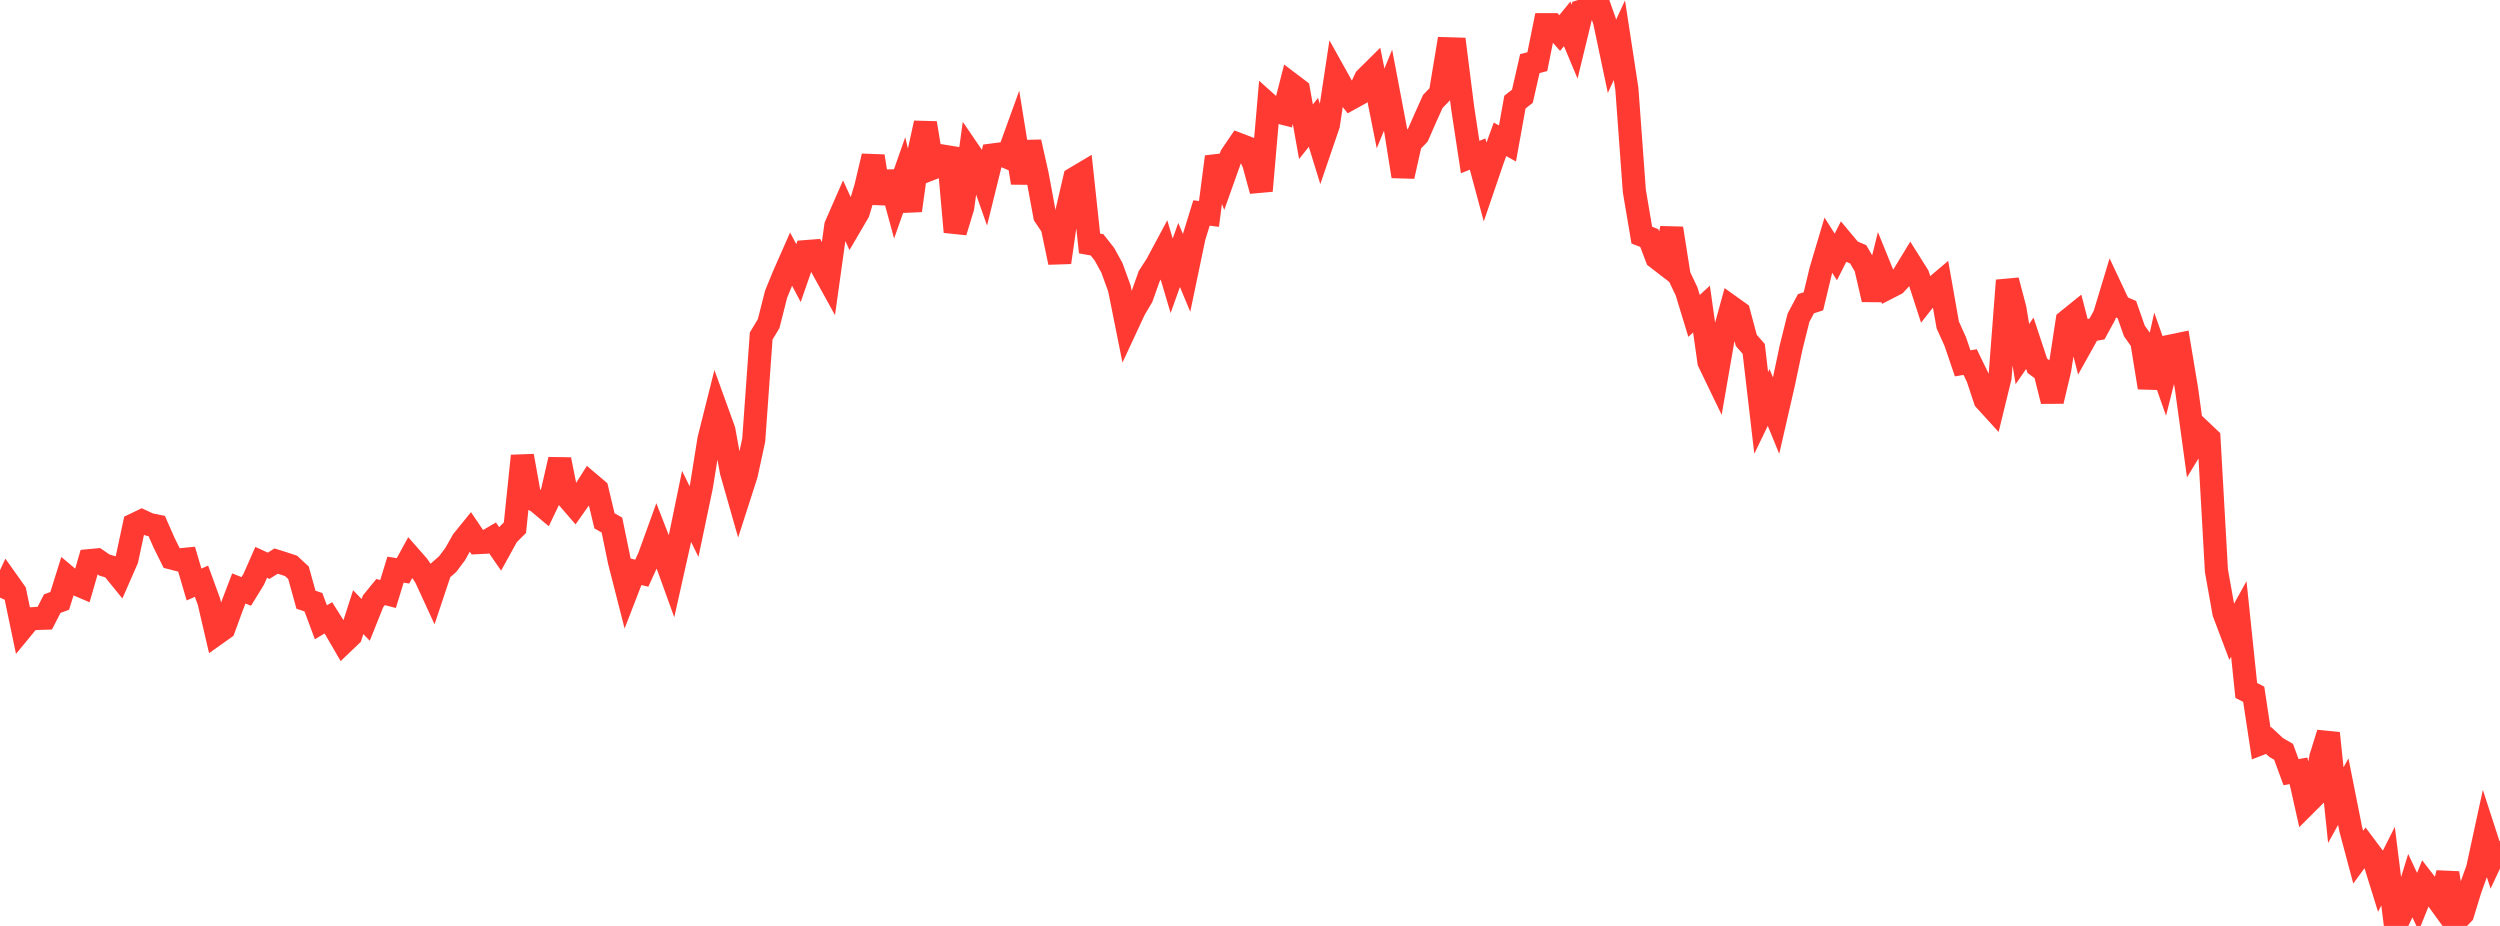 <?xml version="1.0" standalone="no"?>
<!DOCTYPE svg PUBLIC "-//W3C//DTD SVG 1.1//EN" "http://www.w3.org/Graphics/SVG/1.1/DTD/svg11.dtd">

<svg width="135" height="50" viewBox="0 0 135 50" preserveAspectRatio="none" 
  xmlns="http://www.w3.org/2000/svg"
  xmlns:xlink="http://www.w3.org/1999/xlink">


<polyline points="0.0, 32.268 0.403, 31.405 0.806, 31.973 1.209, 33.909 1.612, 33.421 2.015, 33.395 2.418, 33.382 2.821, 32.597 3.224, 32.447 3.627, 31.159 4.03, 31.499 4.433, 31.671 4.836, 30.275 5.239, 30.237 5.642, 30.514 6.045, 30.634 6.448, 31.13 6.851, 30.209 7.254, 28.329 7.657, 28.135 8.06, 28.323 8.463, 28.405 8.866, 29.319 9.269, 30.131 9.672, 30.235 10.075, 30.195 10.478, 31.564 10.881, 31.385 11.284, 32.492 11.687, 34.222 12.09, 33.936 12.493, 32.832 12.896, 31.777 13.299, 31.937 13.701, 31.283 14.104, 30.366 14.507, 30.552 14.91, 30.298 15.313, 30.425 15.716, 30.557 16.119, 30.93 16.522, 32.384 16.925, 32.52 17.328, 33.601 17.731, 33.364 18.134, 34.005 18.537, 34.7 18.94, 34.315 19.343, 33.056 19.746, 33.473 20.149, 32.465 20.552, 31.971 20.955, 32.076 21.358, 30.762 21.761, 30.826 22.164, 30.09 22.567, 30.549 22.97, 31.143 23.373, 32.018 23.776, 30.811 24.179, 30.456 24.582, 29.916 24.985, 29.201 25.388, 28.704 25.791, 29.3 26.194, 29.281 26.597, 29.045 27.0, 29.629 27.403, 28.898 27.806, 28.496 28.209, 24.619 28.612, 26.87 29.015, 27.082 29.418, 27.42 29.821, 26.576 30.224, 24.815 30.627, 26.837 31.03, 27.304 31.433, 26.732 31.836, 26.098 32.239, 26.44 32.642, 28.125 33.045, 28.354 33.448, 30.314 33.851, 31.894 34.254, 30.854 34.657, 30.953 35.06, 30.066 35.463, 28.951 35.866, 29.987 36.269, 31.103 36.672, 29.302 37.075, 27.343 37.478, 28.166 37.881, 26.244 38.284, 23.722 38.687, 22.117 39.09, 23.231 39.493, 25.459 39.896, 26.874 40.299, 25.622 40.701, 23.766 41.104, 18.145 41.507, 17.475 41.91, 15.885 42.313, 14.901 42.716, 13.987 43.119, 14.749 43.522, 13.587 43.925, 13.556 44.328, 14.341 44.731, 15.073 45.134, 12.192 45.537, 11.27 45.94, 12.151 46.343, 11.463 46.746, 10.134 47.149, 8.436 47.552, 10.965 47.955, 9.302 48.358, 10.783 48.761, 9.639 49.164, 11.368 49.567, 8.475 49.97, 6.646 50.373, 9.078 50.776, 8.921 51.179, 7.997 51.582, 12.523 51.985, 11.203 52.388, 8.27 52.791, 8.861 53.194, 10.002 53.597, 8.37 54.0, 8.317 54.403, 8.49 54.806, 7.377 55.209, 9.872 55.612, 7.671 56.015, 9.466 56.418, 11.651 56.821, 12.253 57.224, 14.17 57.627, 11.365 58.03, 9.634 58.433, 9.394 58.836, 13.149 59.239, 13.22 59.642, 13.732 60.045, 14.467 60.448, 15.577 60.851, 17.588 61.254, 16.722 61.657, 16.04 62.06, 14.907 62.463, 14.283 62.866, 13.531 63.269, 14.893 63.672, 13.767 64.075, 14.734 64.478, 12.805 64.881, 11.501 65.284, 11.552 65.687, 8.469 66.09, 9.53 66.493, 8.398 66.896, 7.804 67.299, 7.958 67.701, 8.826 68.104, 10.303 68.507, 5.659 68.91, 6.019 69.313, 6.122 69.716, 4.55 70.119, 4.855 70.522, 7.115 70.925, 6.607 71.328, 7.918 71.731, 6.739 72.134, 4.077 72.537, 4.799 72.94, 5.315 73.343, 5.093 73.746, 4.236 74.149, 3.837 74.552, 5.856 74.955, 4.872 75.358, 6.997 75.761, 9.521 76.164, 7.714 76.567, 7.292 76.97, 6.37 77.373, 5.477 77.776, 5.06 78.179, 2.634 78.582, 2.646 78.985, 5.83 79.388, 8.482 79.791, 8.319 80.194, 9.817 80.597, 8.637 81.0, 7.522 81.403, 7.748 81.806, 5.513 82.209, 5.197 82.612, 3.433 83.015, 3.33 83.418, 1.334 83.821, 1.333 84.224, 1.784 84.627, 1.288 85.03, 2.25 85.433, 0.589 85.836, 0.466 86.239, 0.0 86.642, 1.131 87.045, 3.043 87.448, 2.169 87.851, 4.801 88.254, 10.311 88.657, 12.696 89.06, 12.853 89.463, 13.915 89.866, 14.226 90.269, 12.333 90.672, 14.888 91.075, 15.736 91.478, 17.059 91.881, 16.689 92.284, 19.543 92.687, 20.378 93.09, 18.055 93.493, 16.586 93.896, 16.874 94.299, 18.381 94.701, 18.84 95.104, 22.297 95.507, 21.463 95.91, 22.447 96.313, 20.69 96.716, 18.777 97.119, 17.157 97.522, 16.4 97.925, 16.271 98.328, 14.593 98.731, 13.24 99.134, 13.874 99.537, 13.081 99.94, 13.563 100.343, 13.733 100.746, 14.429 101.149, 16.173 101.552, 14.548 101.955, 15.54 102.358, 15.333 102.761, 14.899 103.164, 14.236 103.567, 14.877 103.97, 16.12 104.373, 15.609 104.776, 15.267 105.179, 17.548 105.582, 18.439 105.985, 19.62 106.388, 19.552 106.791, 20.381 107.194, 21.597 107.597, 22.039 108.0, 20.388 108.403, 15.144 108.806, 16.679 109.209, 19.119 109.612, 18.536 110.015, 19.752 110.418, 20.048 110.821, 21.66 111.224, 19.962 111.627, 17.33 112.03, 17.005 112.433, 18.56 112.836, 17.838 113.239, 17.765 113.642, 17.023 114.045, 15.689 114.448, 16.545 114.851, 16.717 115.254, 17.867 115.657, 18.437 116.06, 20.929 116.463, 19.138 116.866, 20.282 117.269, 18.678 117.672, 18.594 118.075, 21.008 118.478, 23.953 118.881, 23.292 119.284, 23.673 119.687, 30.816 120.09, 33.083 120.493, 34.151 120.896, 33.423 121.299, 37.286 121.701, 37.49 122.104, 40.144 122.507, 39.989 122.91, 40.363 123.313, 40.596 123.716, 41.696 124.119, 41.625 124.522, 43.423 124.925, 43.021 125.328, 40.884 125.731, 39.594 126.134, 43.477 126.537, 42.749 126.94, 44.776 127.343, 46.288 127.746, 45.735 128.149, 46.273 128.552, 47.573 128.955, 46.77 129.358, 50.0 129.761, 49.154 130.164, 47.843 130.567, 48.701 130.97, 47.698 131.373, 48.216 131.776, 48.771 132.179, 47.141 132.582, 49.757 132.985, 49.344 133.388, 48.029 133.791, 46.907 134.194, 45.047 134.597, 46.288 135.0, 45.426" fill="none" stroke="#ff3a33" stroke-width="1.25"/>

</svg>